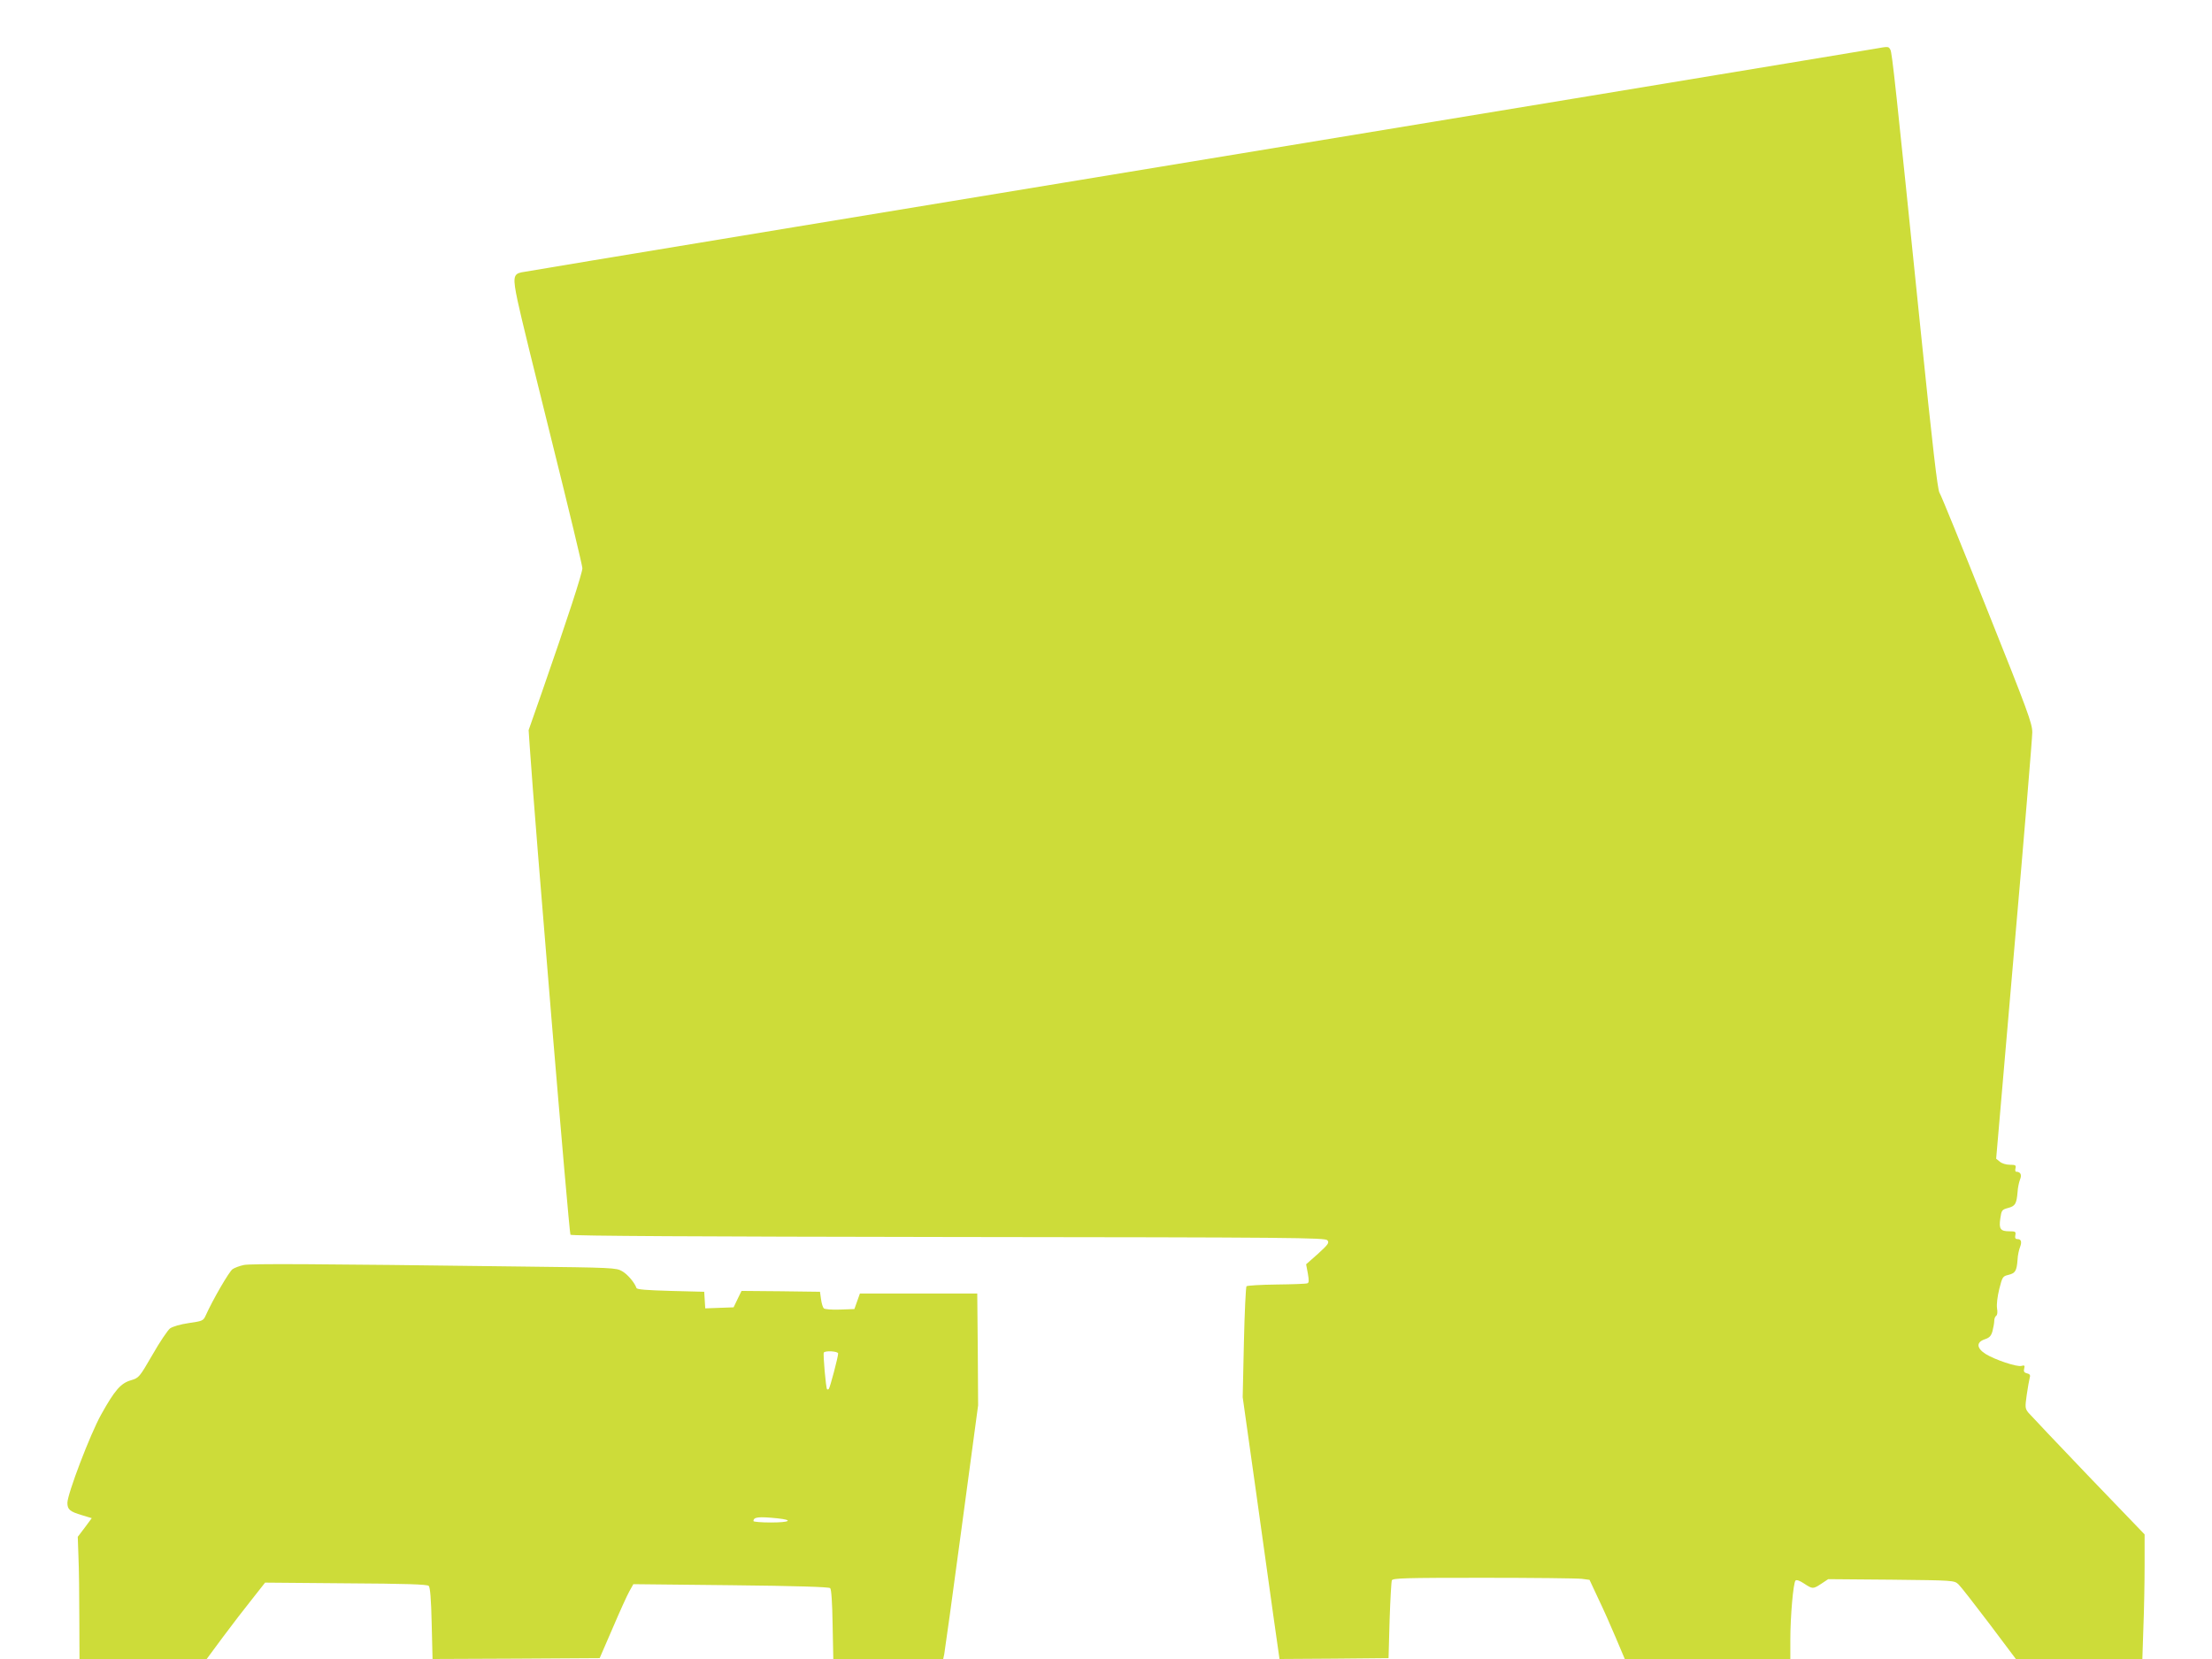 <?xml version="1.0" standalone="no"?>
<!DOCTYPE svg PUBLIC "-//W3C//DTD SVG 20010904//EN"
 "http://www.w3.org/TR/2001/REC-SVG-20010904/DTD/svg10.dtd">
<svg version="1.0" xmlns="http://www.w3.org/2000/svg"
 width="1280pt" height="960pt" viewBox="0 0 1280 960"
 preserveAspectRatio="xMidYMid meet">
<g transform="translate(0,960) scale(0.1,-0.1)"
fill="#cddc39" stroke="none">
<path d="M10850 9318 c-30 -5 -775 -129 -1655 -274 -4024 -663 -6152 -1014
-6178 -1020 -47 -10 -50 -32 -22 -164 13 -66 104 -435 200 -820 96 -385 175
-713 175 -728 0 -28 -86 -292 -234 -717 l-77 -220 6 -90 c31 -460 228 -2822
236 -2830 7 -7 749 -11 2188 -13 1999 -2 2180 -4 2192 -19 12 -14 6 -23 -54
-78 l-69 -61 10 -53 c7 -40 7 -54 -3 -57 -6 -3 -86 -6 -178 -7 -91 -1 -169 -6
-174 -10 -4 -5 -11 -151 -15 -325 l-7 -317 74 -525 c40 -289 88 -630 106 -758
l33 -232 316 2 315 3 6 218 c4 119 10 224 13 232 5 13 75 15 529 15 288 0 545
-3 570 -6 l45 -6 50 -107 c28 -58 74 -161 102 -228 l52 -123 479 0 479 0 0
113 c0 133 17 328 30 341 6 6 25 -1 49 -17 50 -33 52 -33 101 -1 l39 26 365
-3 c363 -4 364 -4 389 -27 13 -12 93 -115 178 -227 l154 -205 366 0 366 0 6
182 c4 99 7 262 7 360 l0 179 -326 339 c-179 187 -335 352 -347 366 -19 24
-19 31 -9 103 6 42 14 86 17 97 5 16 2 23 -16 27 -16 4 -20 11 -16 27 5 19 2
21 -16 16 -26 -7 -154 36 -207 69 -53 34 -55 68 -5 85 27 9 37 19 45 48 5 20
10 47 10 59 0 12 5 25 11 29 7 4 9 21 5 44 -3 23 2 66 13 111 18 71 20 74 54
82 39 10 47 22 52 90 1 23 8 55 14 70 12 32 7 47 -16 47 -11 0 -14 7 -11 23 4
20 0 22 -34 22 -52 0 -62 13 -53 74 7 48 9 51 45 61 42 11 49 24 55 93 1 23 8
55 14 71 12 29 3 45 -23 46 -4 0 -6 9 -3 20 4 17 0 20 -33 20 -22 0 -47 8 -58
18 l-21 17 104 1205 c58 663 105 1231 105 1262 0 52 -25 120 -261 710 -143
359 -267 664 -276 677 -11 17 -40 267 -109 940 -146 1429 -165 1604 -175 1623
-11 20 -10 20 -89 6z"/>
<path d="M1411 2280 c-24 -5 -53 -16 -65 -24 -19 -12 -115 -177 -157 -271 -13
-28 -20 -30 -96 -41 -49 -7 -93 -20 -109 -31 -14 -11 -60 -79 -102 -153 -76
-131 -78 -133 -124 -147 -59 -17 -94 -57 -173 -199 -64 -115 -194 -457 -195
-510 0 -39 14 -51 85 -72 l56 -17 -40 -54 -41 -54 4 -116 c3 -64 5 -223 5
-353 l1 -238 368 0 368 0 94 127 c52 70 129 170 170 221 l74 94 468 -4 c348
-2 470 -6 479 -15 8 -8 14 -76 17 -218 l5 -205 483 2 484 3 75 173 c40 94 84
191 97 214 l23 41 564 -6 c380 -4 568 -10 575 -17 7 -7 12 -86 14 -210 l4
-200 318 0 318 0 6 28 c3 15 49 345 101 734 l95 706 -2 324 -3 323 -340 0
-339 0 -16 -45 -16 -45 -83 -3 c-48 -2 -89 2 -94 7 -6 6 -13 30 -16 53 l-6 43
-227 3 -227 2 -23 -47 -23 -48 -82 -3 -82 -3 -3 48 -3 48 -194 5 c-139 4 -196
8 -198 17 -11 31 -51 79 -83 97 -33 20 -57 21 -580 27 -1235 16 -1567 17
-1609 9z m3439 -512 c0 -20 -47 -198 -54 -205 -3 -4 -8 -4 -10 -2 -7 6 -24
203 -19 212 8 13 83 8 83 -5z m-351 -954 c95 -10 72 -24 -39 -24 -55 0 -100 4
-100 8 0 24 30 27 139 16z"/>
</g>
</svg>
